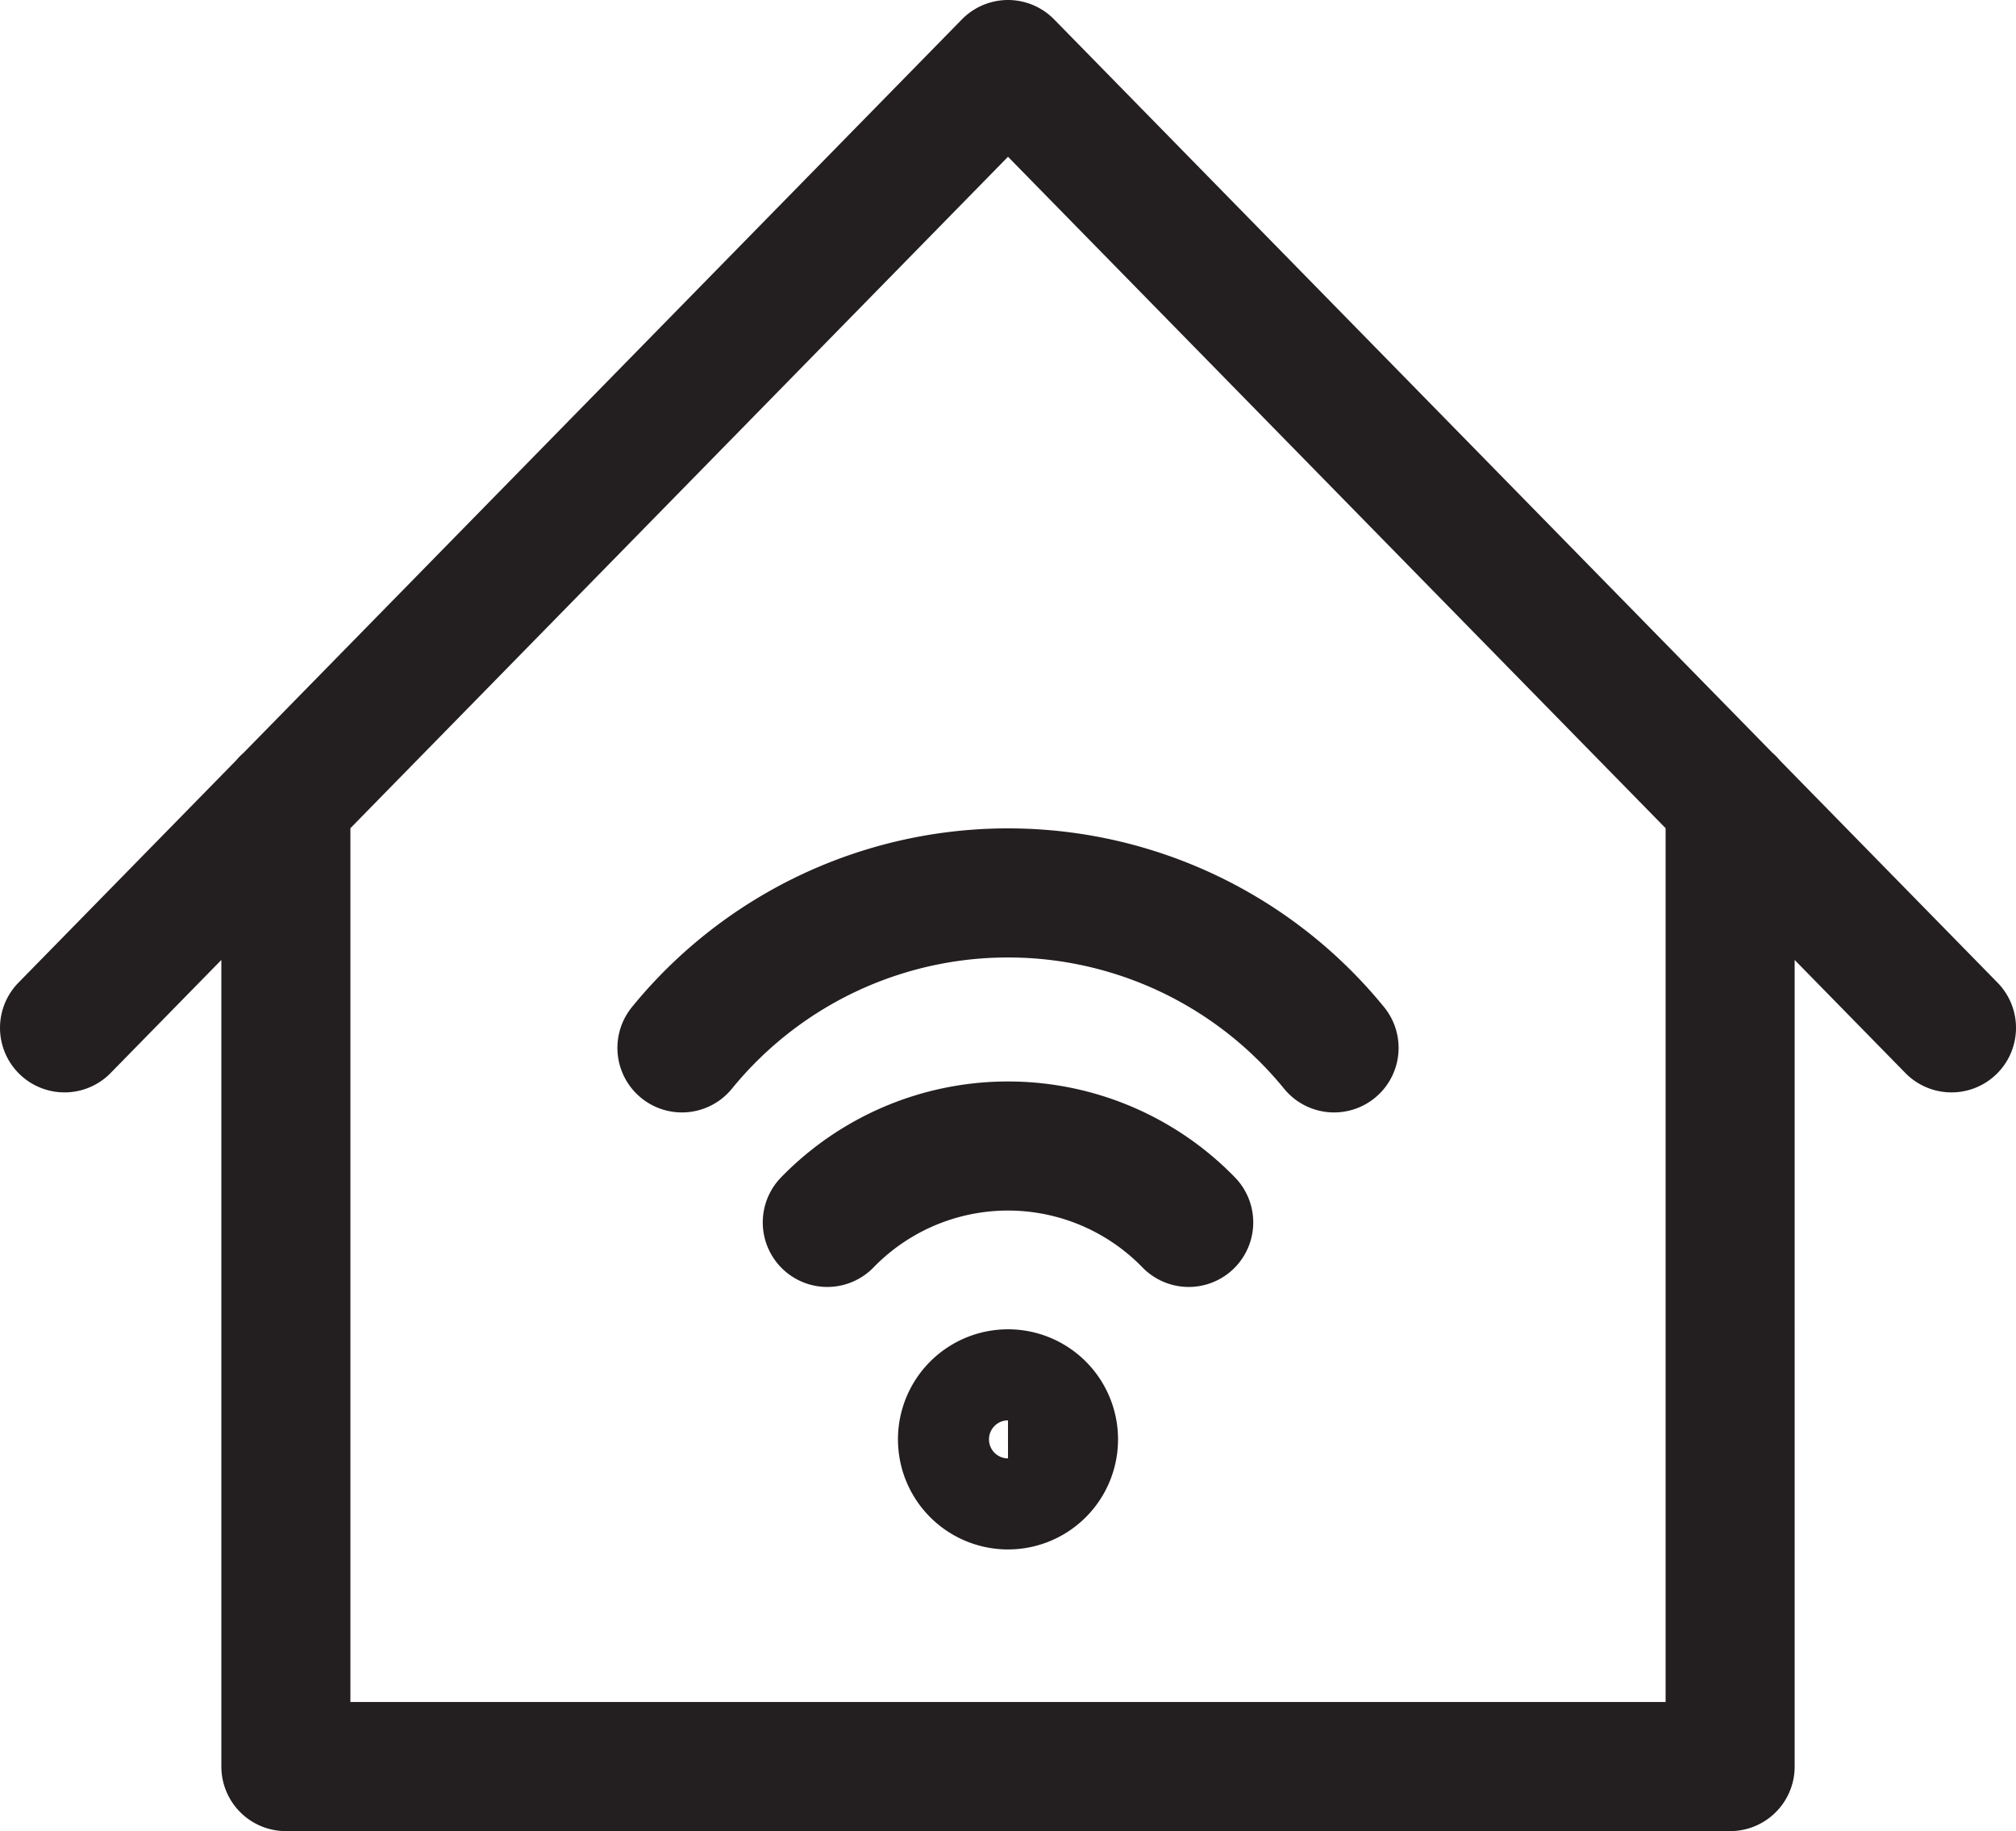 <svg xmlns="http://www.w3.org/2000/svg" viewBox="0 0 234.322 212.778"><path d="M7.5 119.437 117.162 7.5l109.66 111.937m-193.594-26.3v112.14h167.867V93.138m-83.934 68.829a5.29 5.29 0 1 0 5.29 5.289 5.29 5.29 0 0 0-5.29-5.29Zm21.004-19.922a29.288 29.288 0 0 0-42.008 0m58.903-20.28a48.887 48.887 0 0 0-75.798 0" style="fill:none;stroke:#231f20;stroke-linecap:round;stroke-linejoin:round;stroke-width:15px"/></svg>